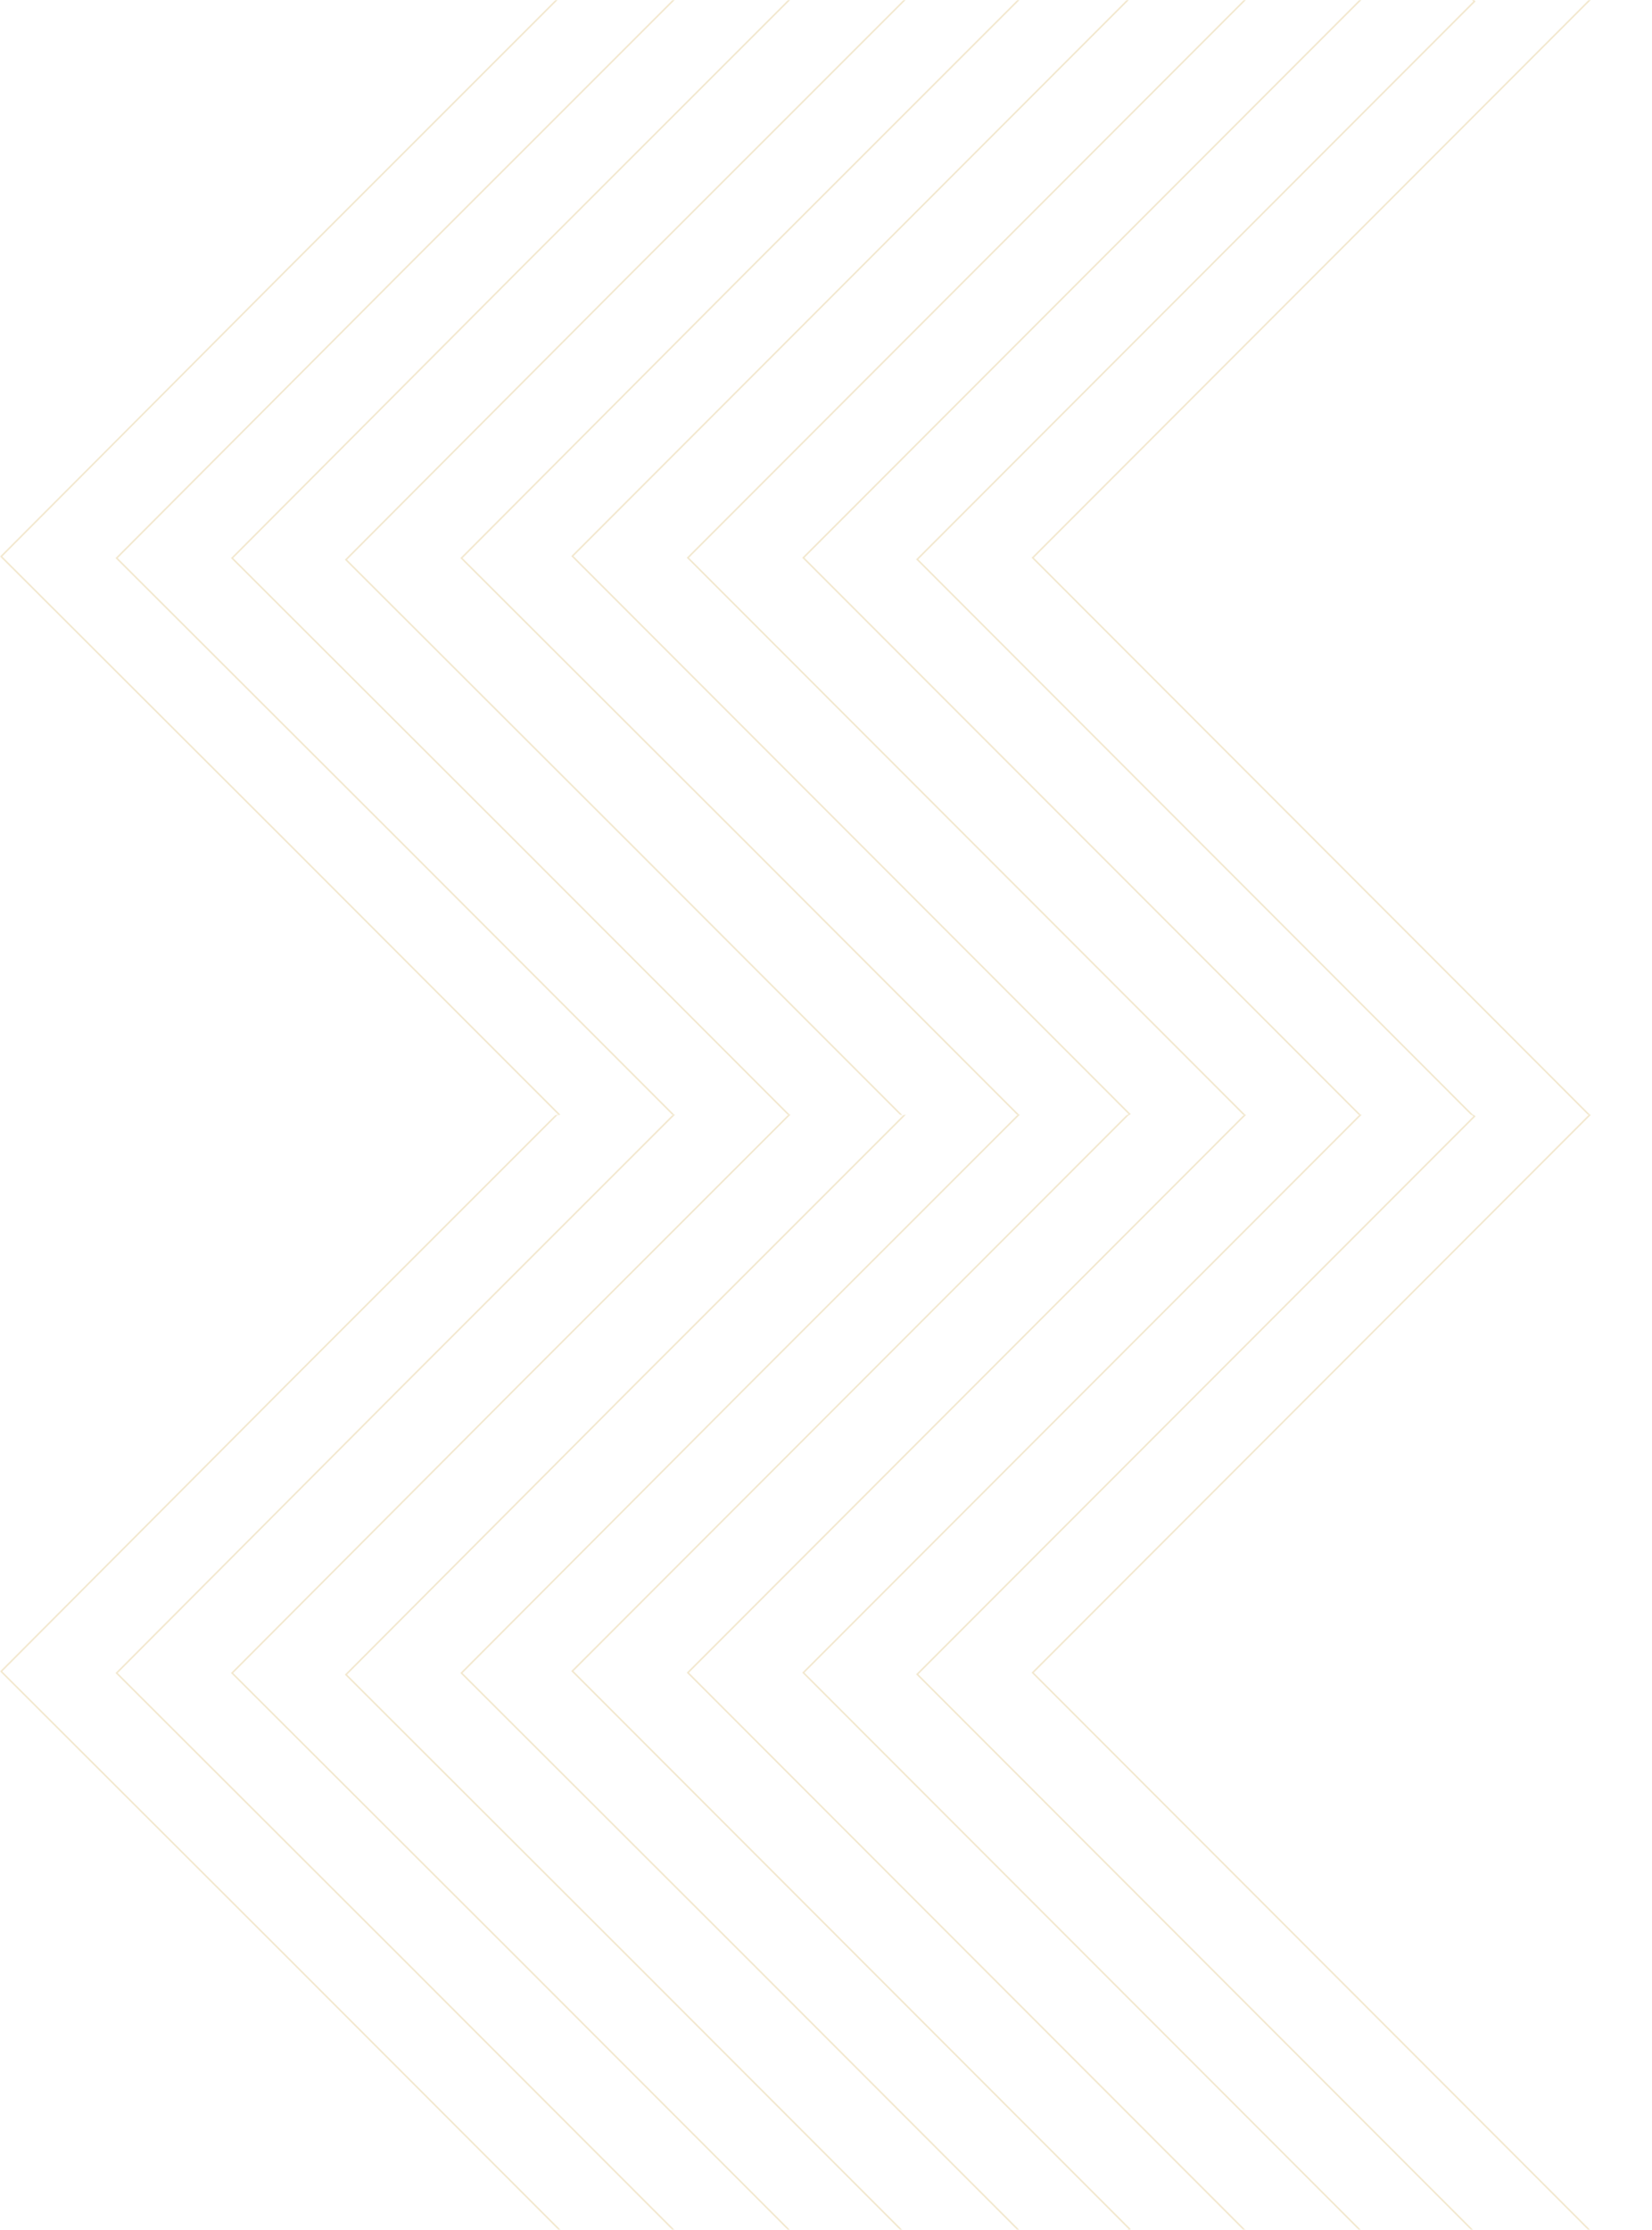 <?xml version="1.0" encoding="UTF-8"?>
<svg width="1030px" height="1390px" viewBox="0 0 1030 1390" version="1.1" xmlns="http://www.w3.org/2000/svg" xmlns:xlink="http://www.w3.org/1999/xlink">
    <title>Group 22</title>
    <defs>
        <rect id="path-1" x="0" y="0" width="1030" height="695"></rect>
        <rect id="path-3" x="0" y="0" width="1030" height="695"></rect>
    </defs>
    <g id="Homepage-v2" stroke="none" stroke-width="1" fill="none" fill-rule="evenodd">
        <g id="Group-22">
            <g id="Group-2-Copy-2">
                <mask id="mask-2" fill="white">
                    <use xlink:href="#path-1"></use>
                </mask>
                <g id="Mask"></g>
                <g opacity="0.245" mask="url(#mask-2)" id="Combined-Shape" stroke="#CCA23A">
                    <g transform="translate(0, -180)">
                        <path d="M526.319,0.707 L704.293,178.876 L356.87,526.677 L704.293,874.479 L178.681,1401.292 L0.707,1223.124 L348.658,874.793 L179.249,705.199 L0.707,526.892 L179.035,347.939 L526.319,0.707 Z"></path>
                        <path d="M598.319,1.707 L776.293,179.876 L428.87,527.677 L776.293,875.479 L250.681,1402.292 L72.707,1224.124 L420.658,875.793 L251.249,706.199 L72.707,527.892 L251.035,348.939 L598.319,1.707 Z"></path>
                        <path d="M670.319,1.707 L848.293,179.876 L500.87,527.677 L848.293,875.479 L322.681,1402.292 L144.707,1224.124 L492.658,875.793 L323.249,706.199 L144.707,527.892 L323.035,348.939 L670.319,1.707 Z"></path>
                        <path d="M741.319,2.707 L919.293,180.876 L571.87,528.677 L919.293,876.479 L393.681,1403.292 L215.707,1225.124 L563.658,876.793 L394.249,707.199 L215.707,528.892 L394.035,349.939 L741.319,2.707 Z"></path>
                        <path d="M813.319,1.707 L991.293,179.876 L643.87,527.677 L991.293,875.479 L465.681,1402.292 L287.707,1224.124 L635.658,875.793 L466.249,706.199 L287.707,527.892 L466.035,348.939 L813.319,1.707 Z"></path>
                    </g>
                </g>
            </g>
            <g id="Group-2-Copy-2" transform="translate(0, 695)">
                <mask id="mask-4" fill="white">
                    <use xlink:href="#path-3"></use>
                </mask>
                <g id="Mask"></g>
                <g opacity="0.245" mask="url(#mask-4)" id="Combined-Shape" stroke="#CCA23A">
                    <g transform="translate(0, -180)">
                        <path d="M526.319,0.707 L704.293,178.876 L356.87,526.677 L704.293,874.479 L178.681,1401.292 L0.707,1223.124 L348.658,874.793 L179.249,705.199 L0.707,526.892 L179.035,347.939 L526.319,0.707 Z"></path>
                        <path d="M598.319,1.707 L776.293,179.876 L428.87,527.677 L776.293,875.479 L250.681,1402.292 L72.707,1224.124 L420.658,875.793 L251.249,706.199 L72.707,527.892 L251.035,348.939 L598.319,1.707 Z"></path>
                        <path d="M670.319,1.707 L848.293,179.876 L500.87,527.677 L848.293,875.479 L322.681,1402.292 L144.707,1224.124 L492.658,875.793 L323.249,706.199 L144.707,527.892 L323.035,348.939 L670.319,1.707 Z"></path>
                        <path d="M741.319,2.707 L919.293,180.876 L571.87,528.677 L919.293,876.479 L393.681,1403.292 L215.707,1225.124 L563.658,876.793 L394.249,707.199 L215.707,528.892 L394.035,349.939 L741.319,2.707 Z"></path>
                        <path d="M813.319,1.707 L991.293,179.876 L643.87,527.677 L991.293,875.479 L465.681,1402.292 L287.707,1224.124 L635.658,875.793 L466.249,706.199 L287.707,527.892 L466.035,348.939 L813.319,1.707 Z"></path>
                    </g>
                </g>
            </g>
        </g>
    </g>
</svg>